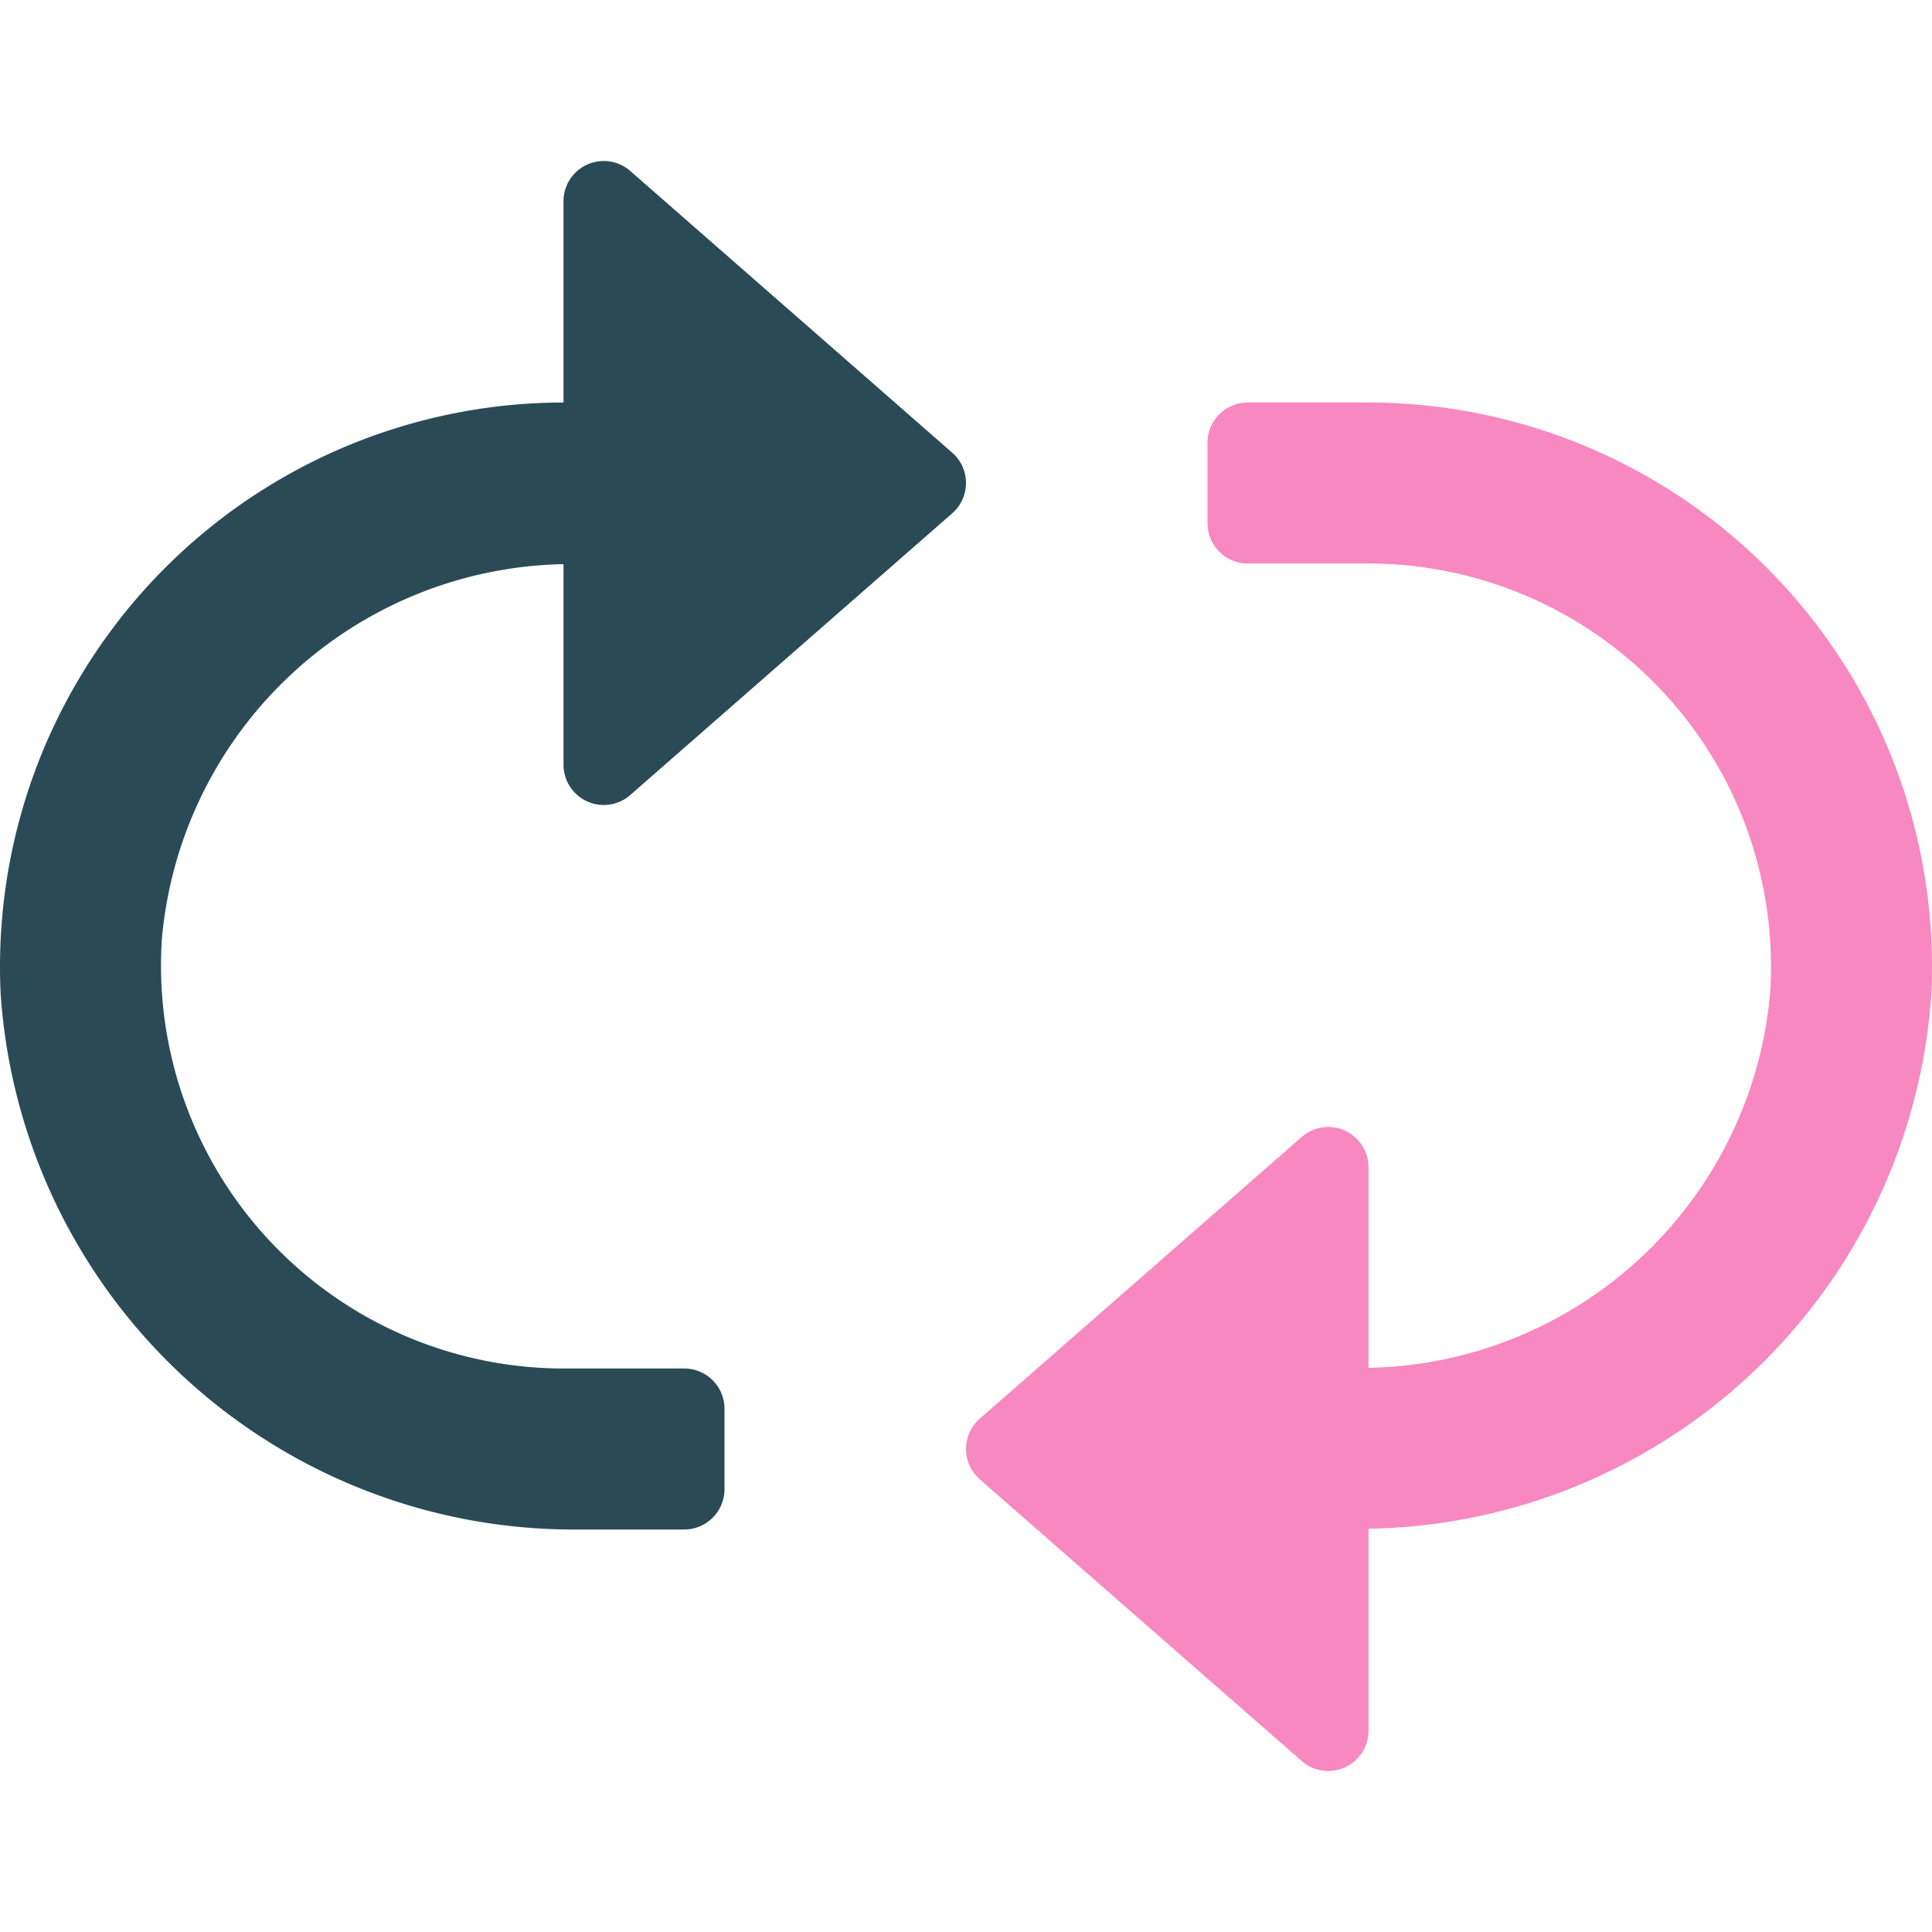 <svg xmlns="http://www.w3.org/2000/svg" width="48" height="48"><g class="nc-icon-wrapper"><path fill="#2a4b55" d="M14.587 19.91A1 1 0 0 0 15 20a1 1 0 0 0 .658-.247l8-7a1 1 0 0 0 0-1.506l-8-7A1 1 0 0 0 14 5v5A14.016 14.016 0 0 0 .017 24.705 14.27 14.27 0 0 0 14.406 38H17a1 1 0 0 0 1-1v-2a1 1 0 0 0-1-1h-3a10.01 10.01 0 0 1-9.977-10.686A10.215 10.215 0 0 1 14 14.016V19a1 1 0 0 0 .587.91"/><path fill="#f888c0" d="M47.983 24.705A14.016 14.016 0 0 0 34 10h-3a1 1 0 0 0-1 1v2a1 1 0 0 0 1 1h3a10.01 10.01 0 0 1 9.977 10.686A10.215 10.215 0 0 1 34 33.984V29a1 1 0 0 0-1.658-.753l-8 7a1 1 0 0 0 0 1.506l8 7A1 1 0 0 0 33 44a1 1 0 0 0 .413-.09A1 1 0 0 0 34 43v-5.019a14.25 14.25 0 0 0 13.983-13.276"/></g></svg>